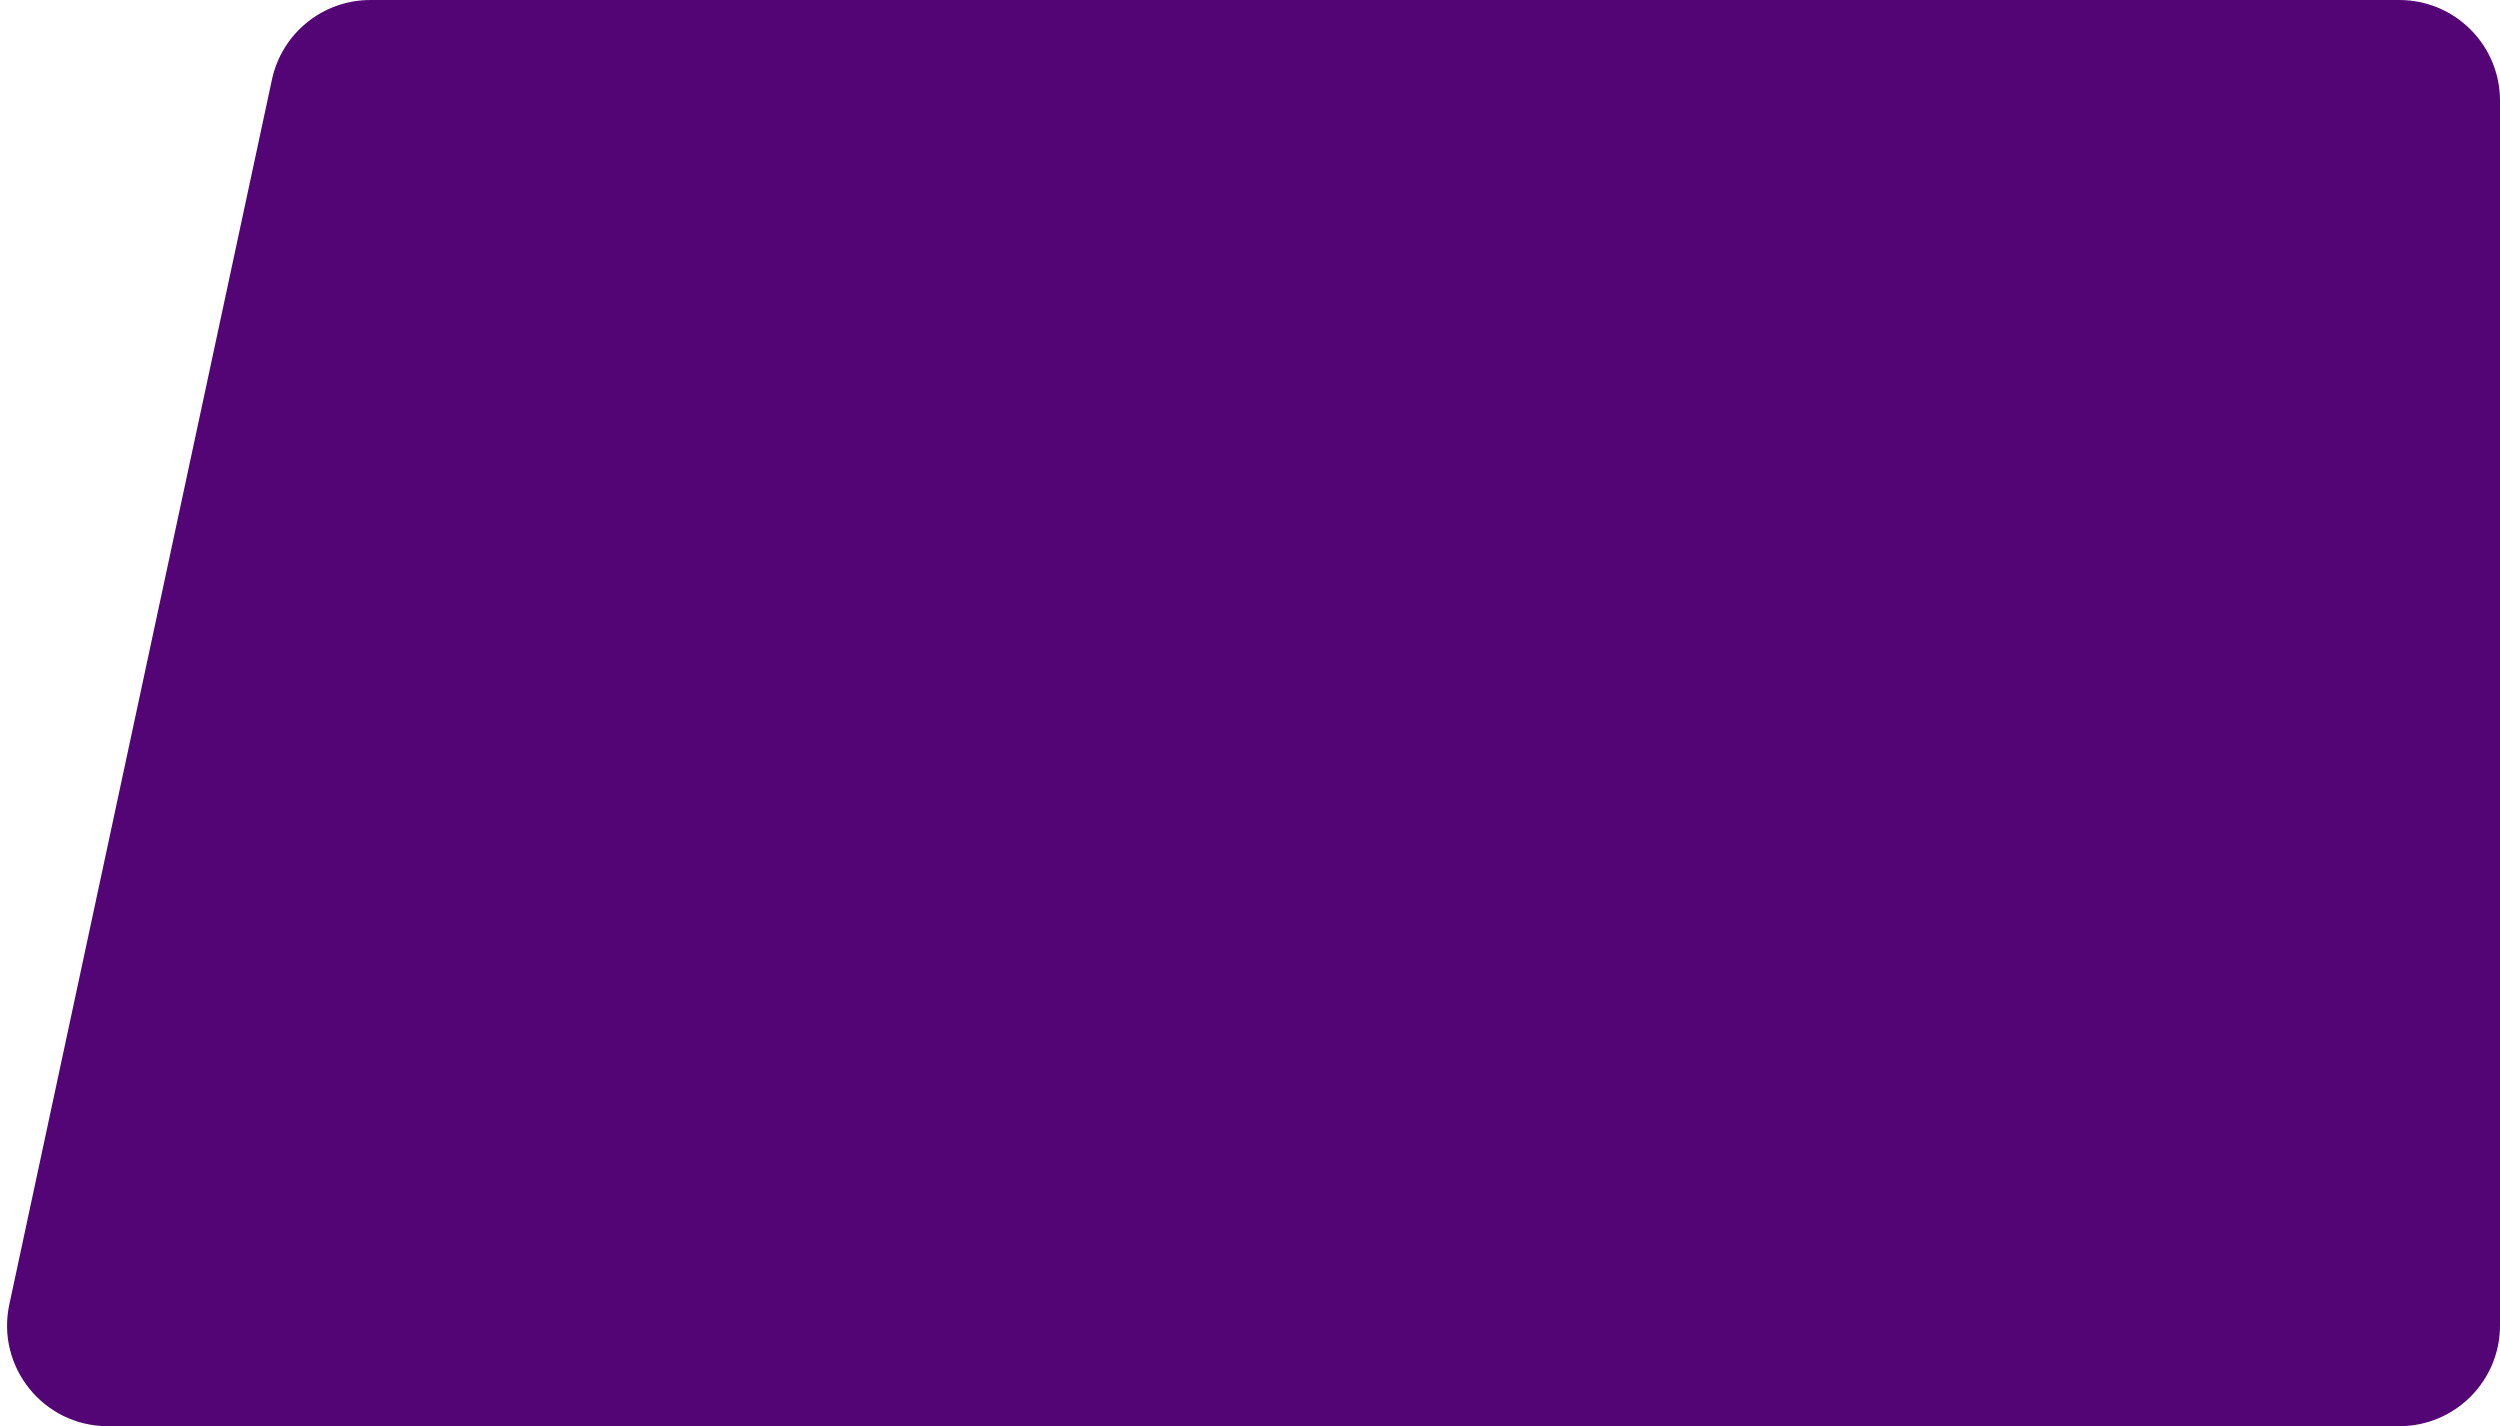 <?xml version="1.0" encoding="UTF-8"?> <svg xmlns="http://www.w3.org/2000/svg" width="298" height="170" viewBox="0 0 298 170" fill="none"><path d="M298 158C298 164.627 292.627 170 286 170L12.845 170C5.205 170 -0.489 162.955 1.112 155.484L32.415 9.484C33.601 3.952 38.49 8.8249e-06 44.148 9.78542e-06L286 5.08433e-05C292.627 5.19684e-05 298 5.373 298 12L298 158Z" fill="#540575"></path></svg> 